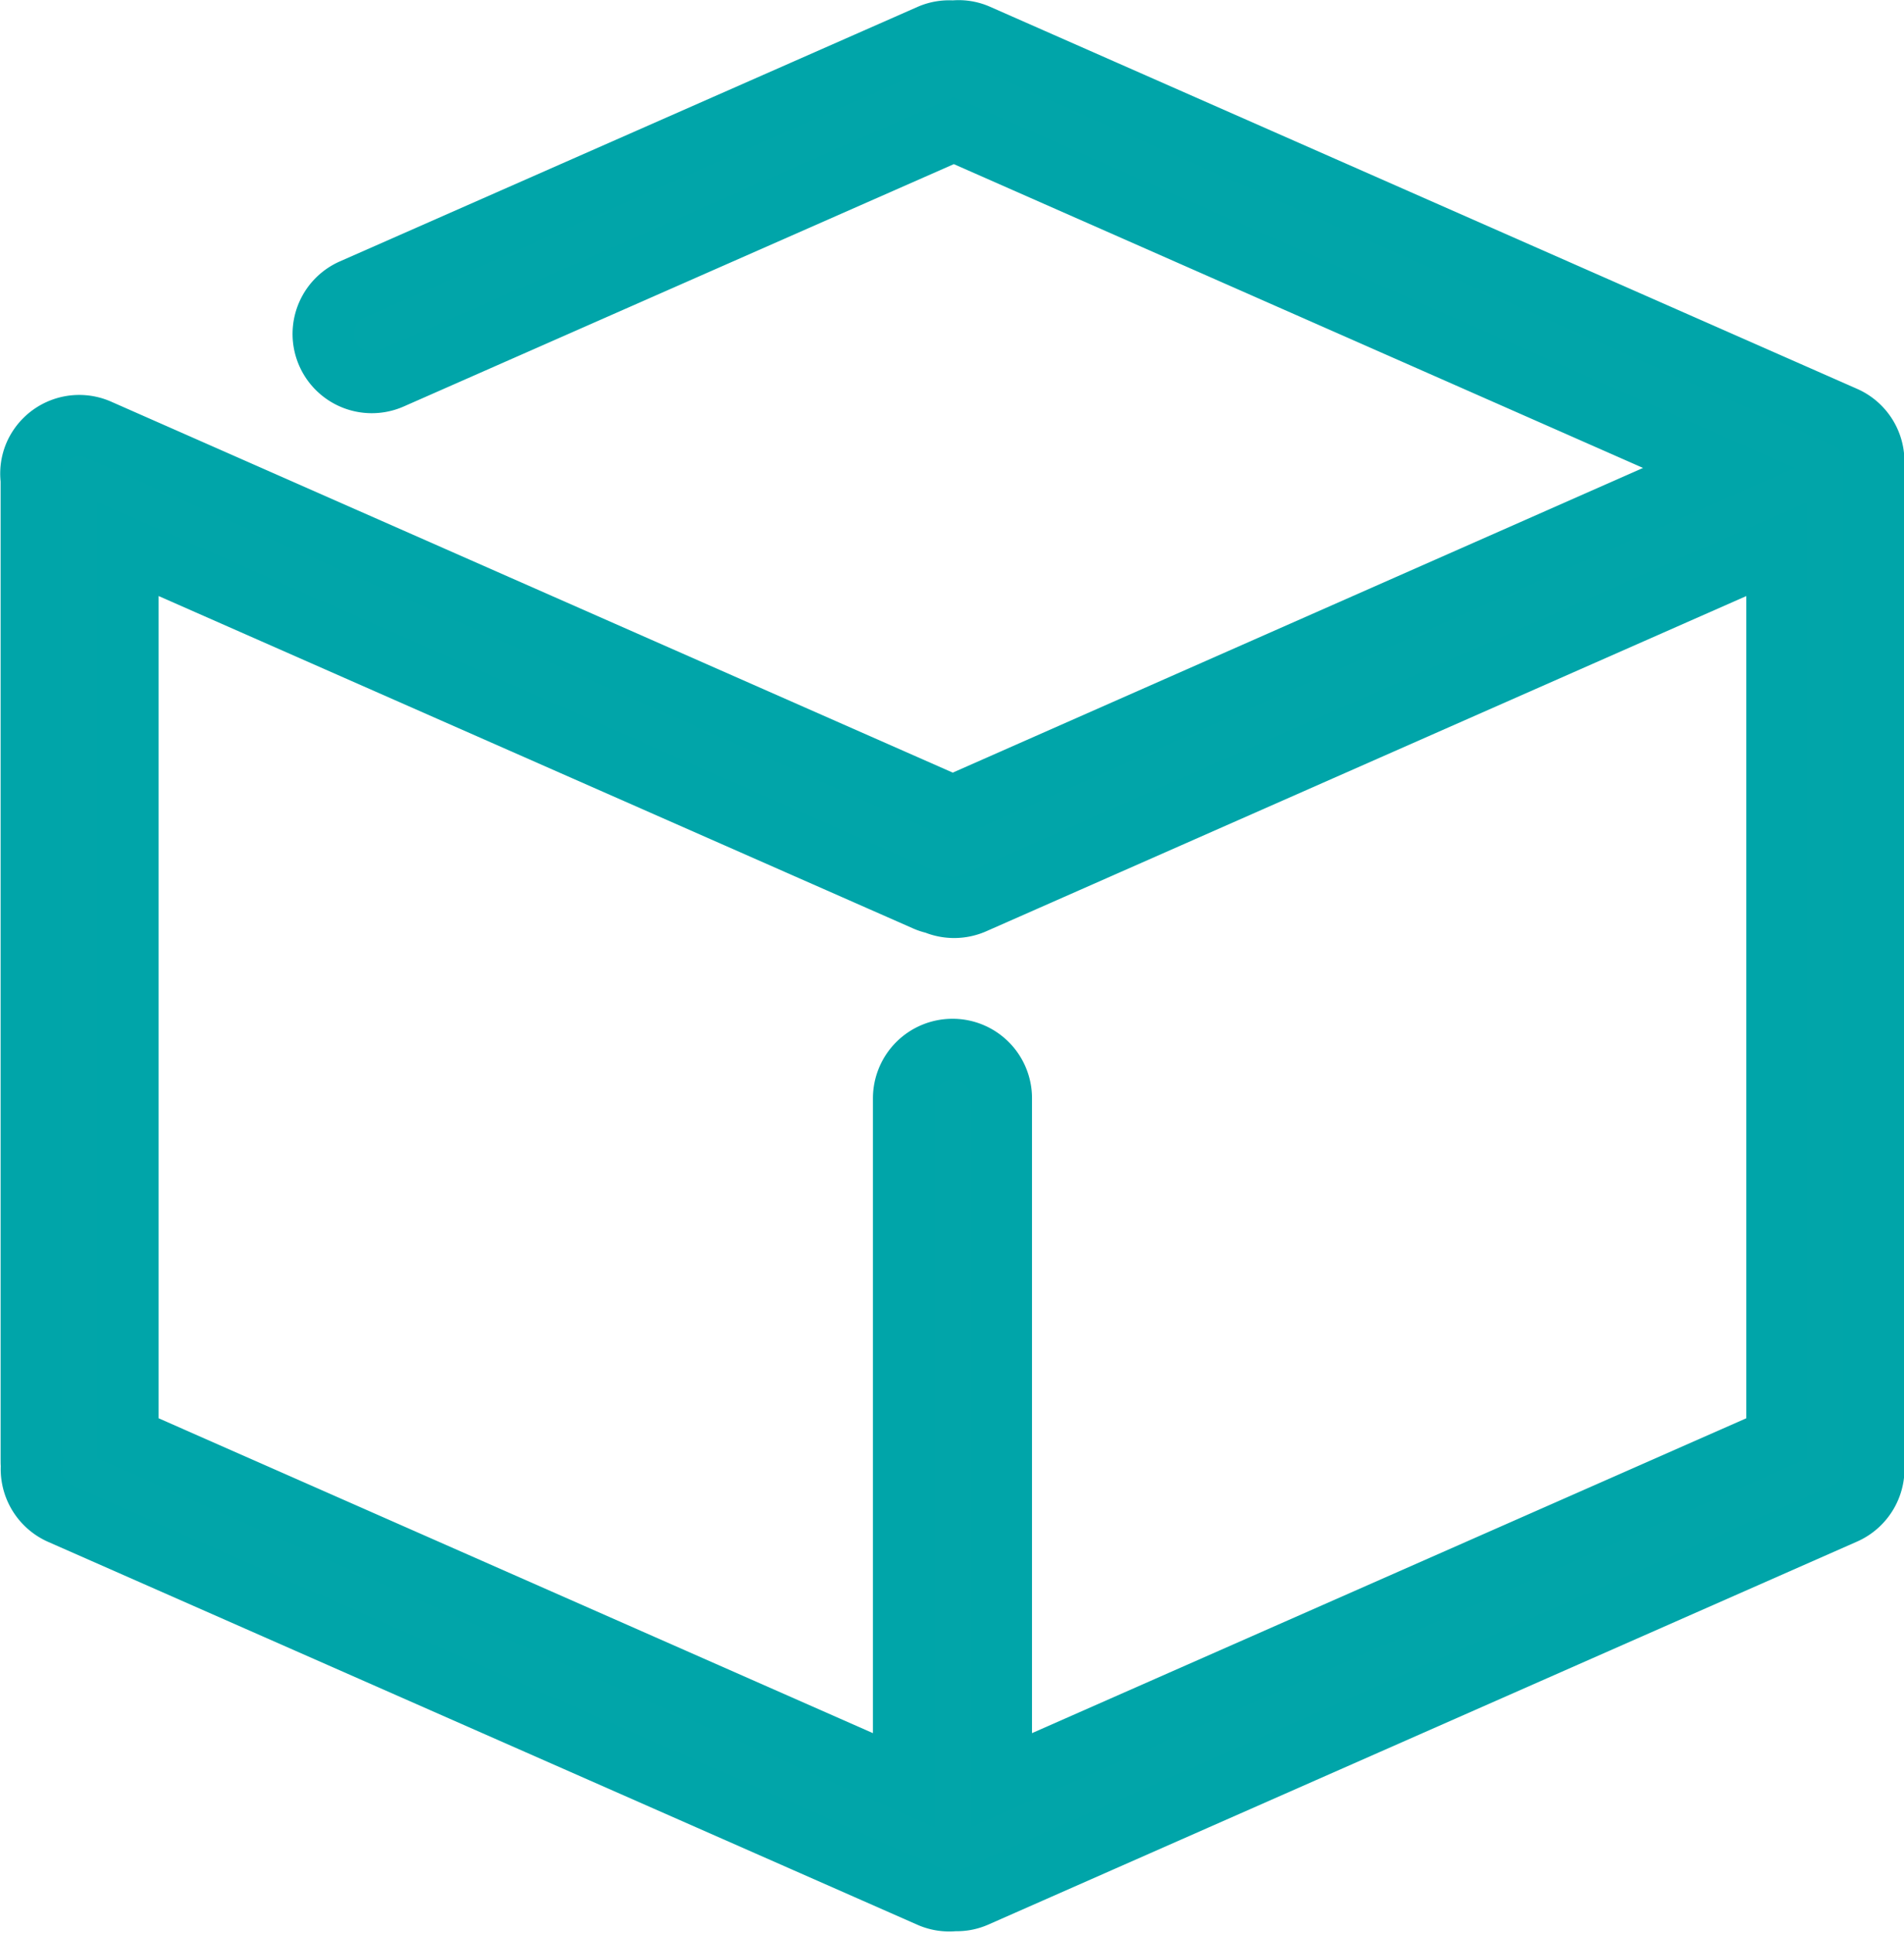 <svg id="Ebene_1" data-name="Ebene 1" xmlns="http://www.w3.org/2000/svg" viewBox="0 0 124.24 126.06"><title>logo_</title><path d="M122.28,31.63c0-2.4,0-.23,0-.35v-.79a3.17,3.17,0,0,0-1.85-3.32L63.81,2.23A3.07,3.07,0,0,0,62.24,2a3.14,3.14,0,0,0-1.5.24L23,18.86a3.17,3.17,0,0,0,2.56,5.8L62.28,8.49l49.93,22-50,22.06L6.49,28a3.17,3.17,0,0,0-4.18,1.62,3.12,3.12,0,0,0-.23,1.64c0,.12,0,.23,0,.35v63c0,1.52,0,.41.06.6a3.19,3.19,0,0,0,1.83,3.49l56.78,25a3.16,3.16,0,0,0,1.59.23,3.07,3.07,0,0,0,1.36-.25l56.73-25a3.19,3.19,0,0,0,1.83-3.49c0-.19.06,2,.06-.6ZM62.16,68.42A3.19,3.19,0,0,0,59,71.6v44.48L8.39,93.78v-58l52,22.9a3,3,0,0,0,.64.21,3.2,3.2,0,0,0,2.54,0l52.42-23.11v58l-50.61,22.3V71.6A3.18,3.18,0,0,0,62.16,68.42Z" transform="translate(-0.04 0.03)" style="fill:#01a5a9;stroke:#00a5a9;stroke-miterlimit:10;stroke-width:4px"/></svg>